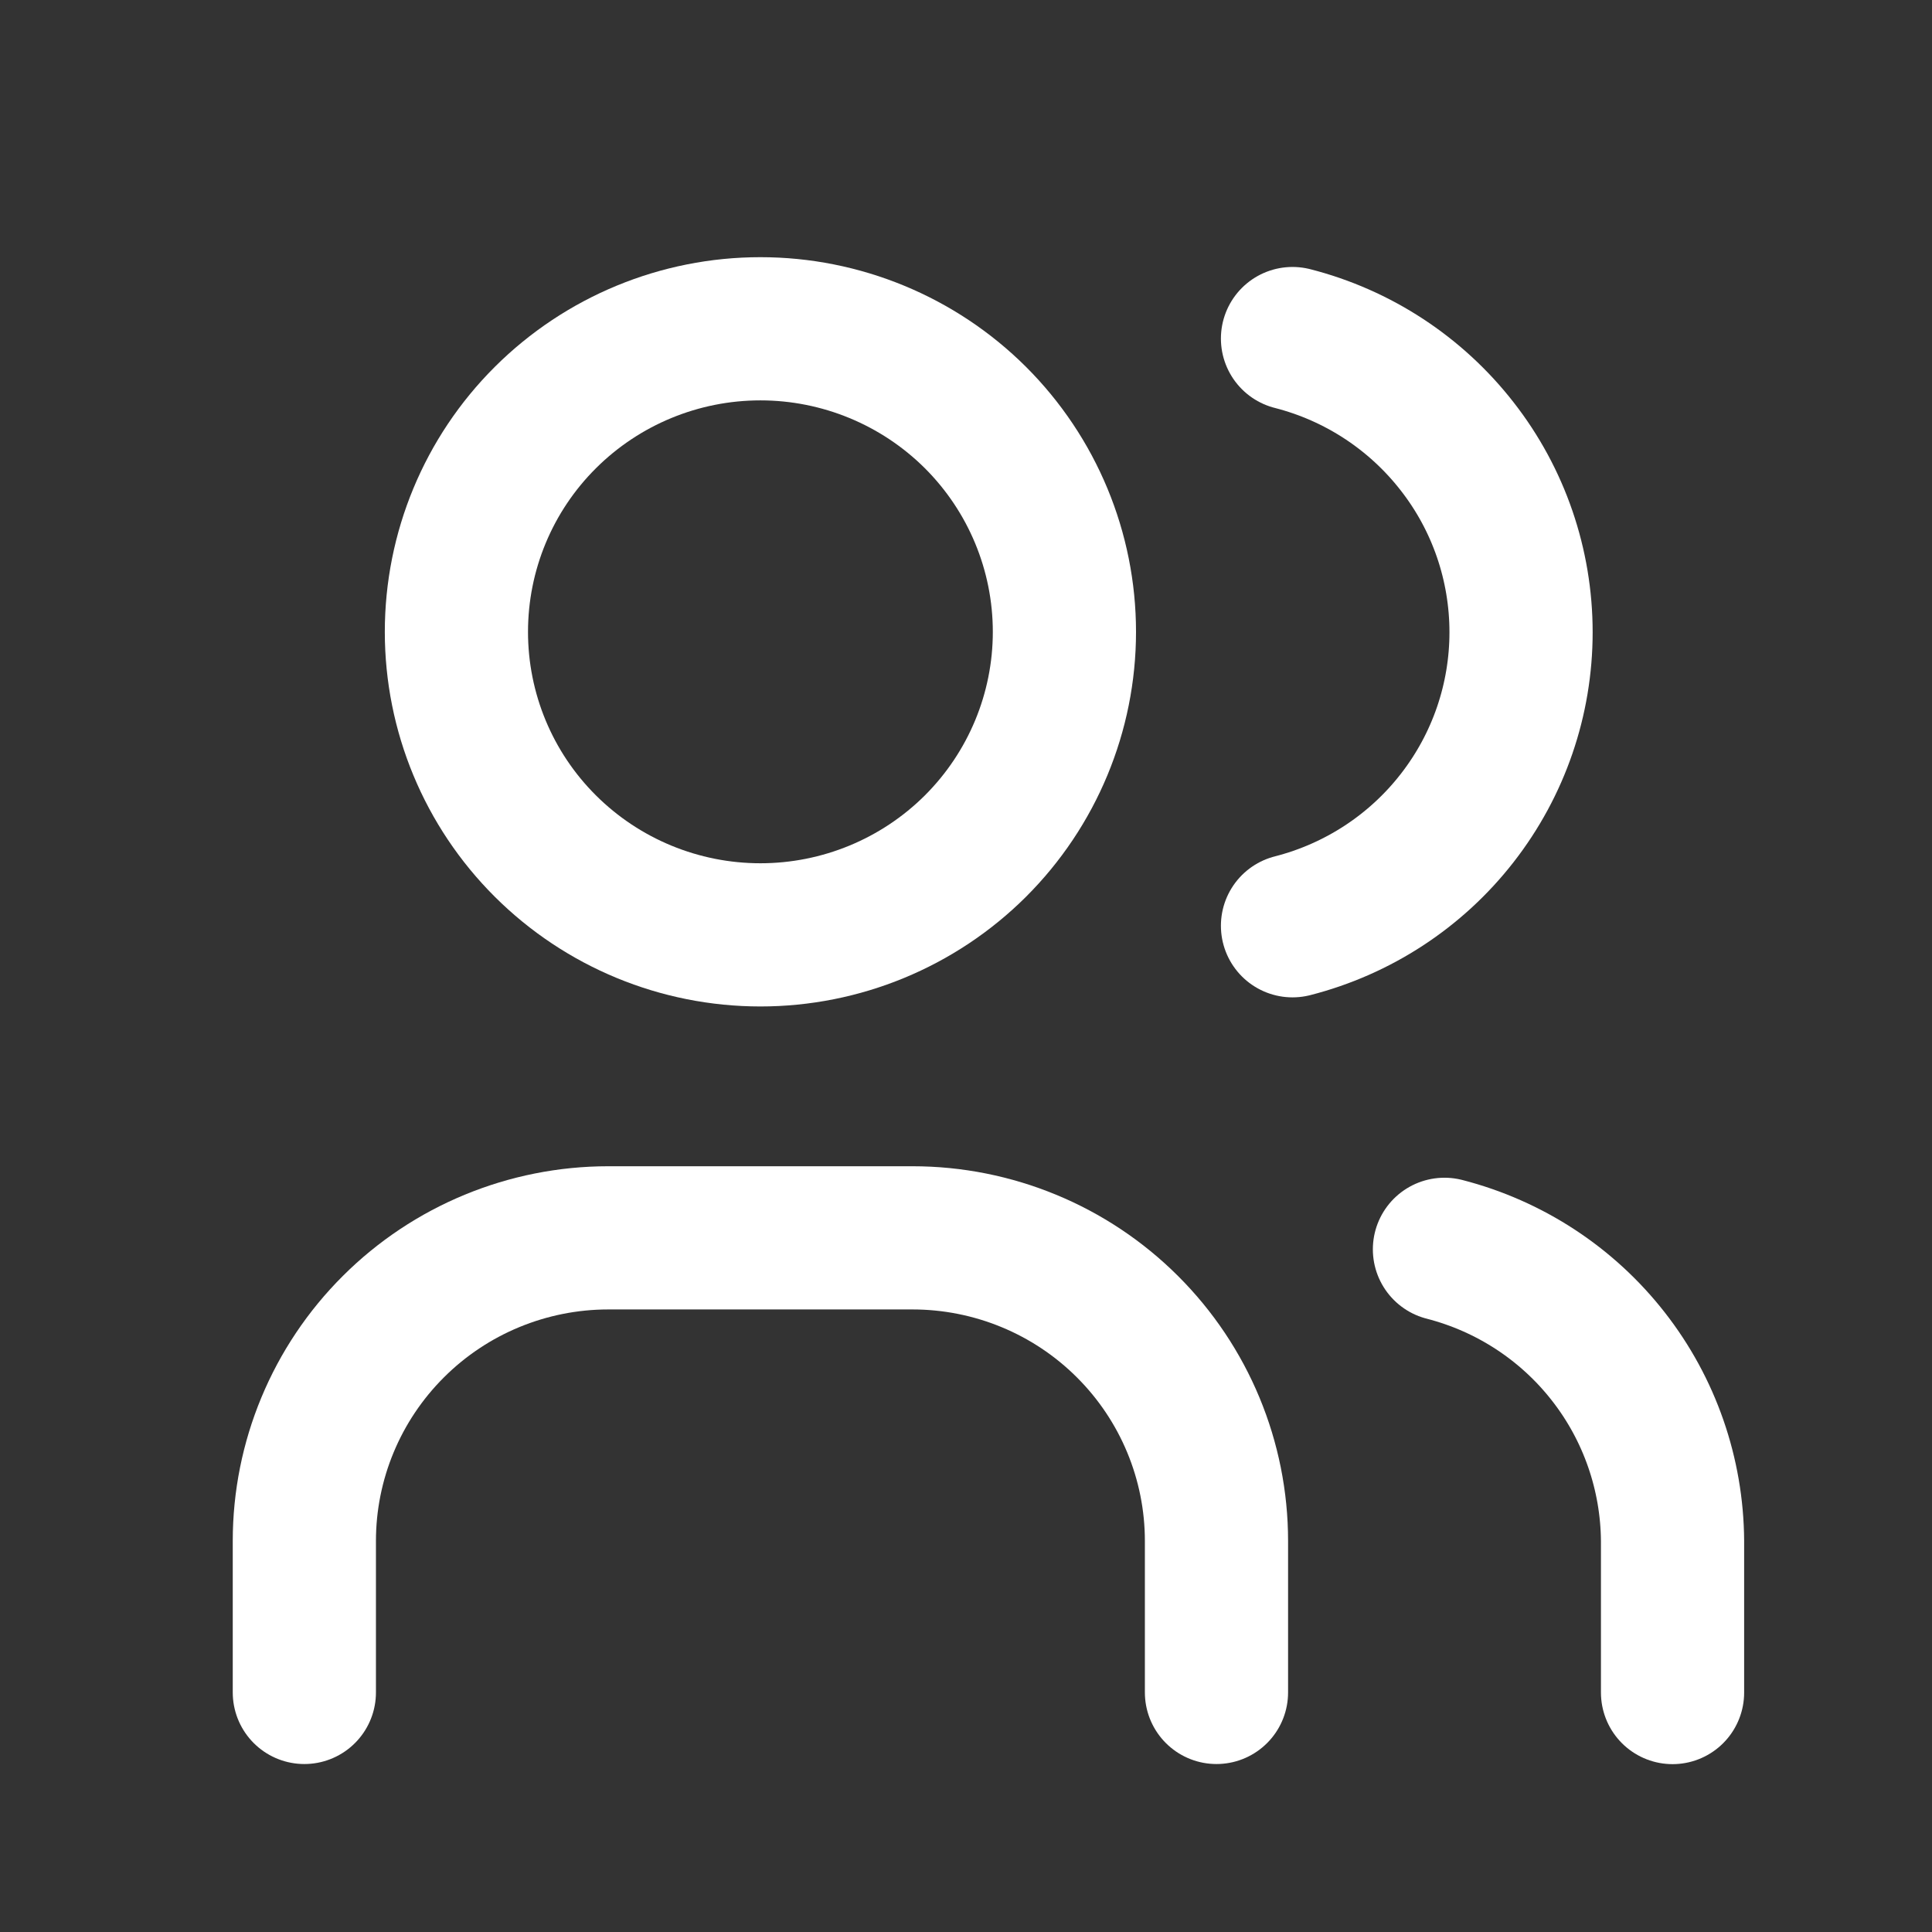 <svg width="17" height="17" viewBox="0 0 17 17" fill="none" xmlns="http://www.w3.org/2000/svg">
    <rect x="0" y="0" width="17" height="17" fill="#333333" stroke="none"/>
    <g clip-path="url(#clip0_458_627)">
        <path d="M4.016 5.56C4.016 6.267 4.297 6.945 4.799 7.445C5.301 7.945 5.981 8.226 6.691 8.226C7.4 8.226 8.081 7.945 8.583 7.445C9.084 6.945 9.366 6.267 9.366 5.56C9.366 4.852 9.084 4.174 8.583 3.674C8.081 3.174 7.4 2.893 6.691 2.893C5.981 2.893 5.301 3.174 4.799 3.674C4.297 4.174 4.016 4.852 4.016 5.56Z" stroke="white" stroke-width="1.26" stroke-linecap="round" stroke-linejoin="round"/>
        <path d="M2.678 14.892V13.559C2.678 12.852 2.96 12.173 3.462 11.673C3.963 11.173 4.644 10.892 5.353 10.892H8.029C8.738 10.892 9.419 11.173 9.92 11.673C10.422 12.173 10.704 12.852 10.704 13.559V14.892" stroke="white" stroke-width="1.26" stroke-linecap="round" stroke-linejoin="round"/>
        <path d="M11.373 2.979C11.948 3.126 12.458 3.46 12.822 3.928C13.187 4.395 13.384 4.971 13.384 5.563C13.384 6.155 13.187 6.73 12.822 7.198C12.458 7.666 11.948 7.999 11.373 8.146" stroke="white" stroke-width="1.26" stroke-linecap="round" stroke-linejoin="round"/>
        <path d="M14.717 14.893V13.559C14.713 12.971 14.515 12.4 14.152 11.936C13.789 11.471 13.282 11.14 12.71 10.993" stroke="white" stroke-width="1.26" stroke-linecap="round" stroke-linejoin="round"/>
    </g>
    <defs>
        <clipPath id="clip0_458_627">
            <rect width="16.052" height="16" fill="white" transform="translate(0.671 0.893)"/>
        </clipPath>
    </defs>
</svg>